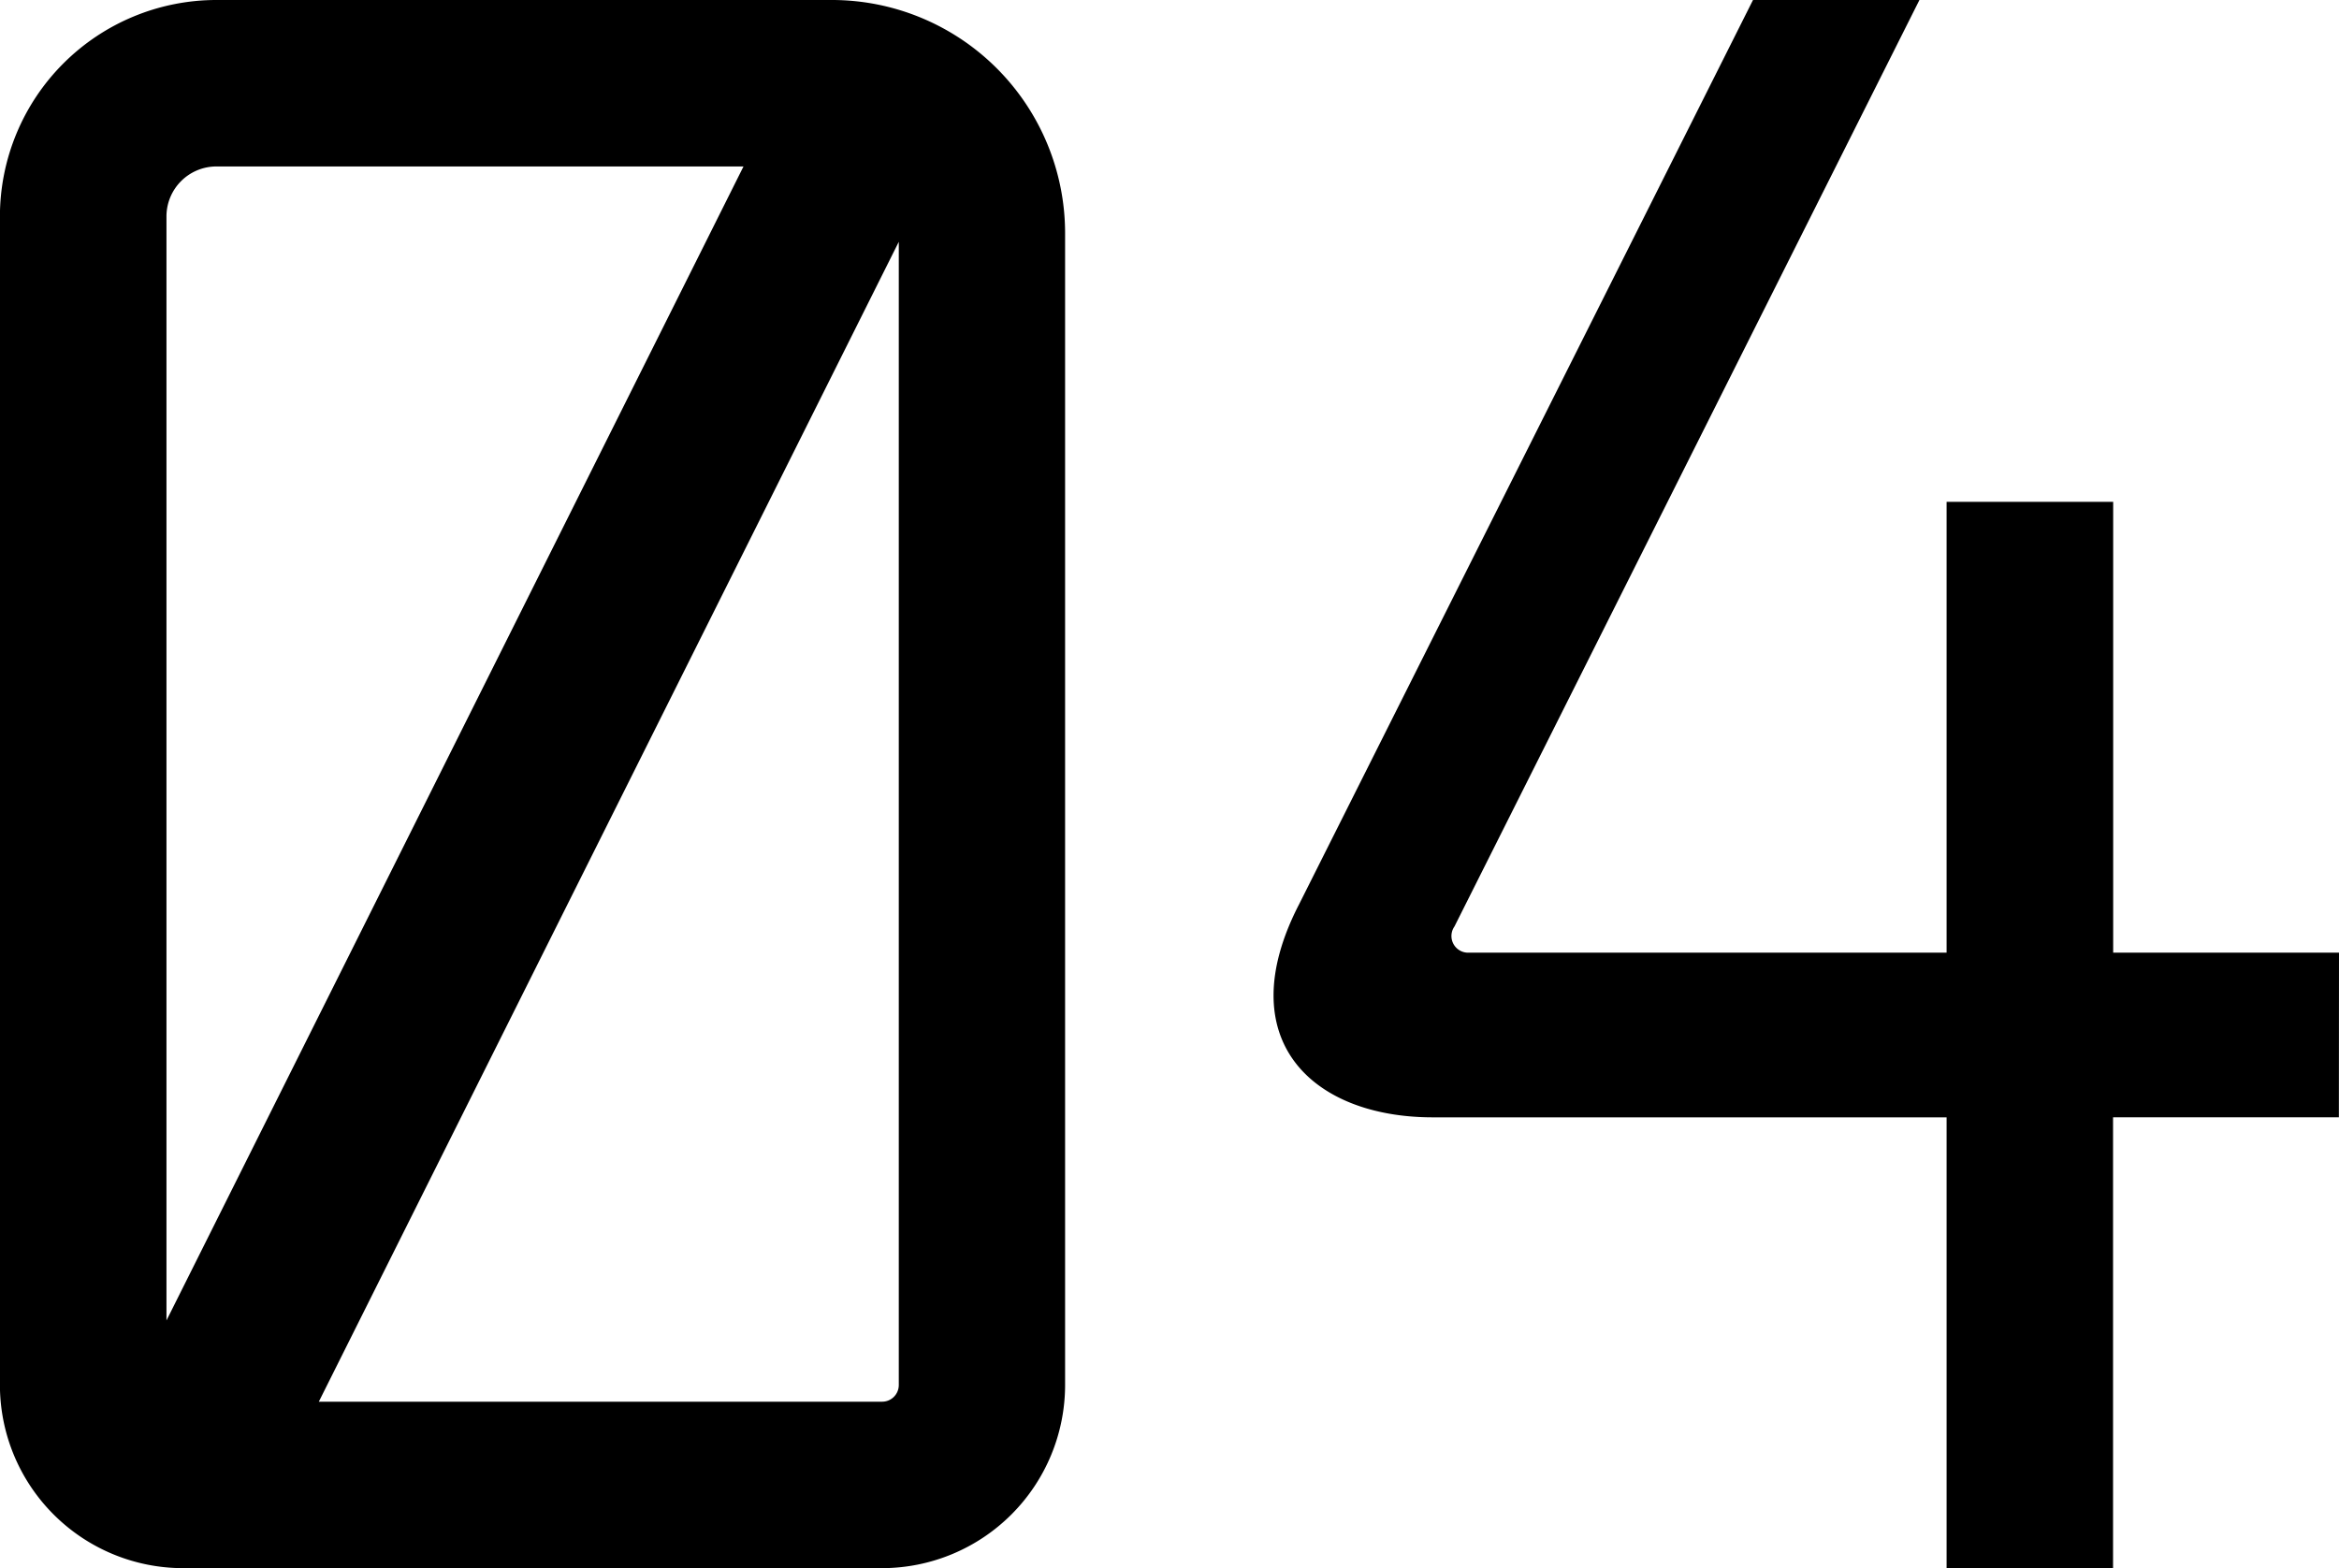 <svg xmlns="http://www.w3.org/2000/svg" width="59.66" height="40" viewBox="0 0 59.66 40">
  <g id="グループ_119" data-name="グループ 119" transform="translate(-789.702 -5811)">
    <path id="パス_229" data-name="パス 229" d="M647.928,0H632.221A5.525,5.525,0,0,0,626.7,5.519V35.33a4.675,4.675,0,0,0,4.67,4.67H649.2a4.675,4.675,0,0,0,4.669-4.67V5.943A5.95,5.95,0,0,0,647.928,0M630.948,33.682V5.519a1.275,1.275,0,0,1,1.273-1.273h13.445Zm18.679,1.648a.425.425,0,0,1-.424.424H634.834L649.627,6.168Z" transform="translate(163 5811)"/>
    <path id="パス_230" data-name="パス 230" d="M726.909,24.3h-5.76V12.8H716.9V24.3H704.67a.425.425,0,0,1-.322-.669L716.207,0h-4.245L700.384,23.067c-1.775,3.439.319,5.434,3.412,5.434H716.9V40h4.246V28.5h5.76Z" transform="translate(122.453 5811)"/>
  </g>
</svg>
